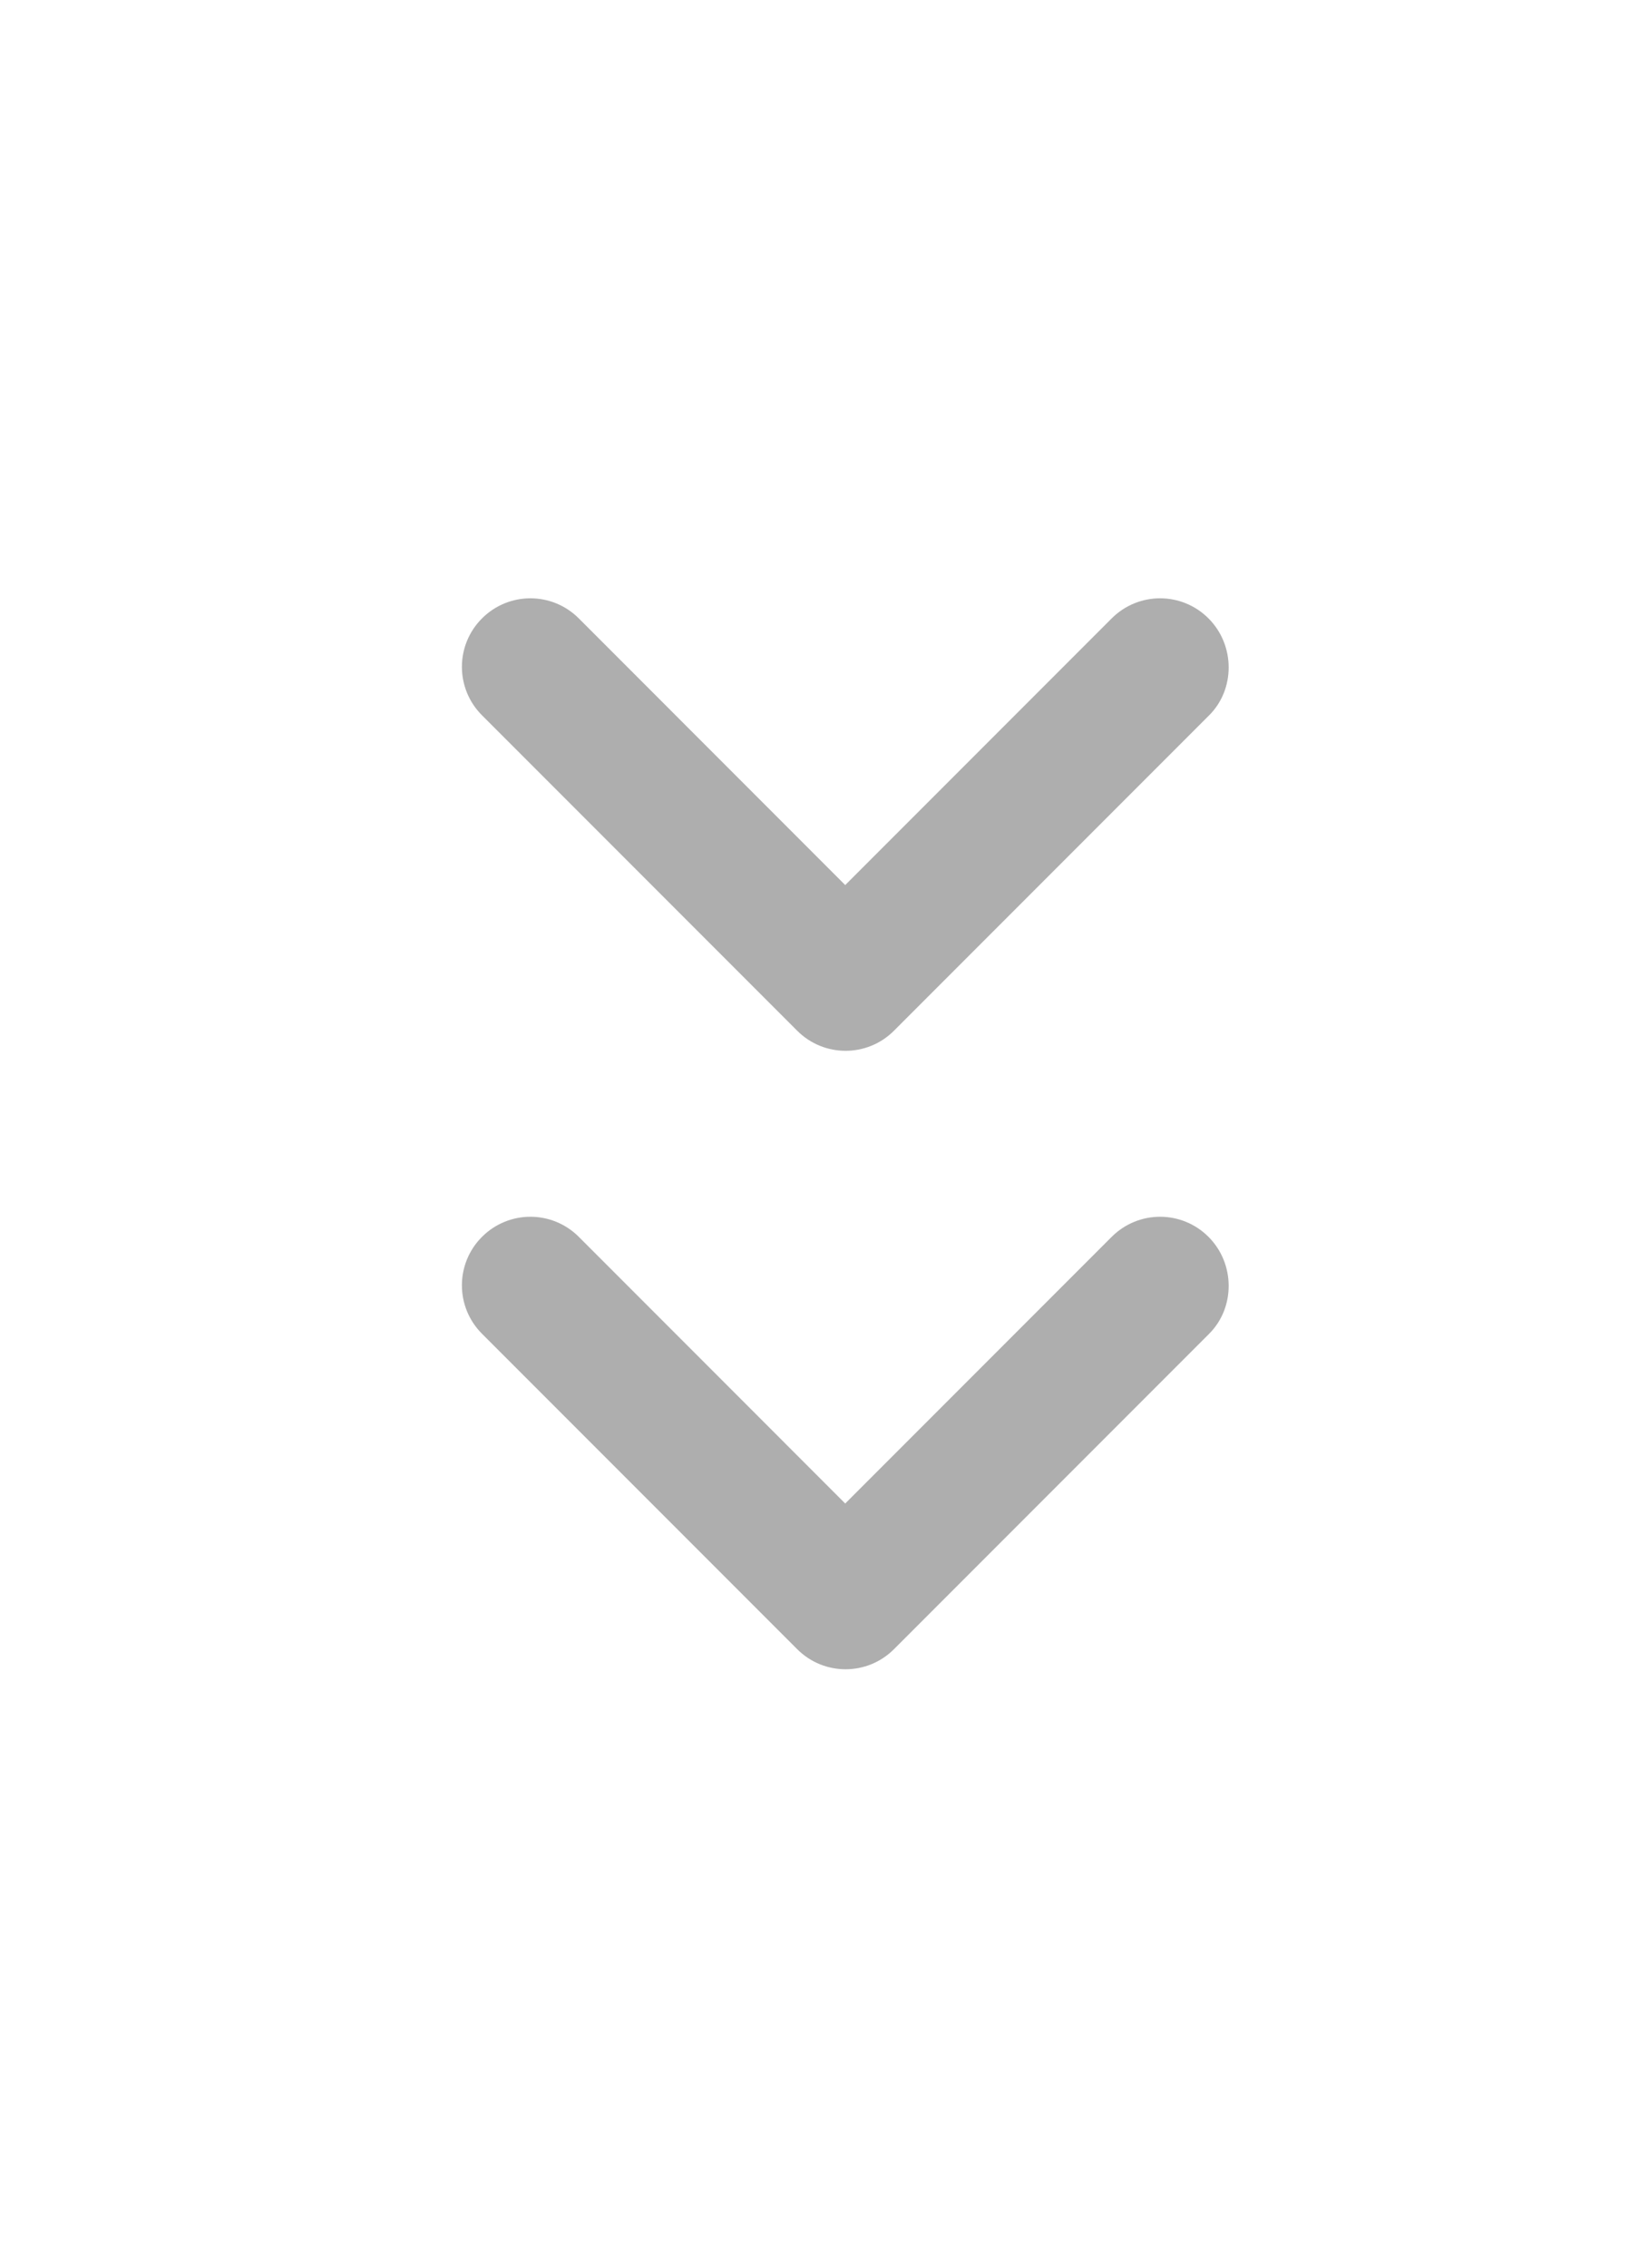 <svg width="32" height="44" viewBox="0 0 32 44" fill="none" xmlns="http://www.w3.org/2000/svg">
<path d="M23.466 23.999C22.946 23.479 22.106 23.479 21.586 23.999L16.412 29.173L11.239 23.999C10.719 23.479 9.879 23.479 9.359 23.999C8.839 24.519 8.839 25.359 9.359 25.879L15.479 31.999C15.999 32.519 16.839 32.519 17.359 31.999L23.479 25.879C23.986 25.373 23.986 24.519 23.466 23.999Z" fill="#AEAEAE"/>
<path d="M23.466 11.999C22.946 11.479 22.106 11.479 21.586 11.999L16.412 17.173L11.239 11.999C10.719 11.479 9.879 11.479 9.359 11.999C8.839 12.519 8.839 13.359 9.359 13.879L15.479 19.999C15.999 20.519 16.839 20.519 17.359 19.999L23.479 13.879C23.986 13.373 23.986 12.519 23.466 11.999Z" fill="#AEAEAE"/>
</svg>
